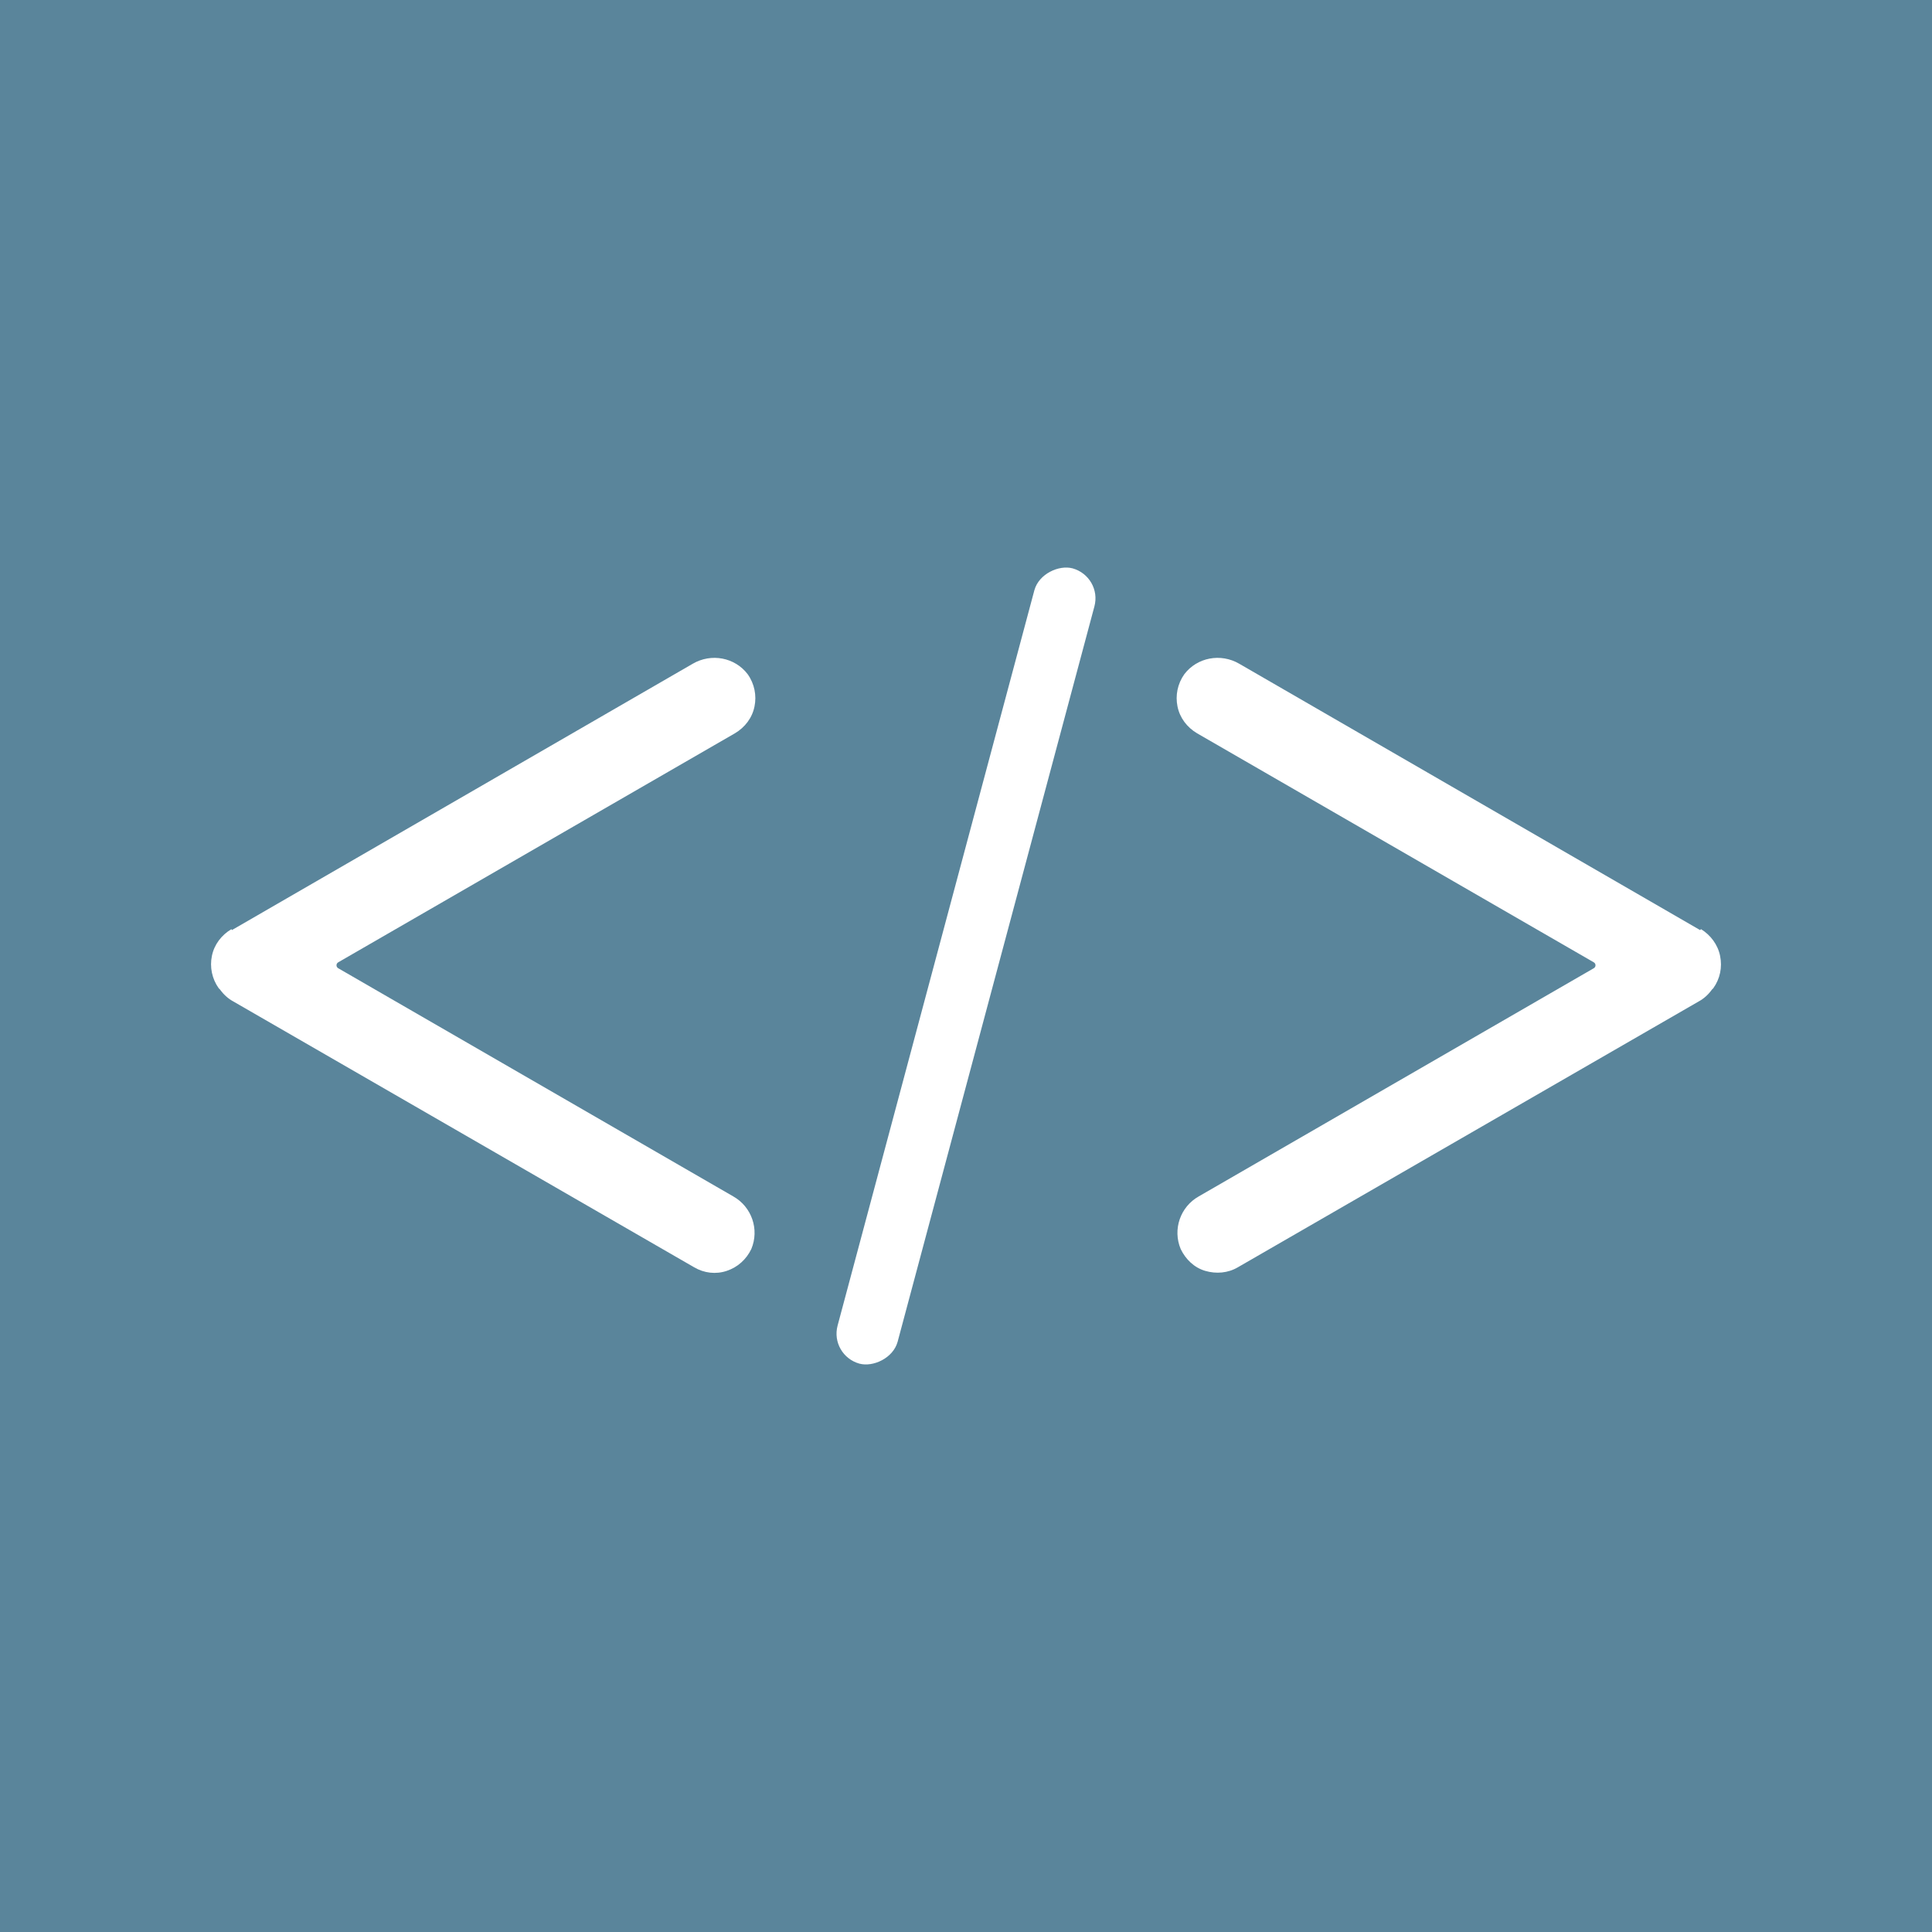 <svg xmlns="http://www.w3.org/2000/svg" id="Calque_1" viewBox="0 0 400 400"><defs><style>      .st0 {        display: none;        fill: none;        stroke: #fff;        stroke-miterlimit: 10;      }      .st1 {        fill: #fff;      }      .st2 {        fill: #5a859b;      }      .st3 {        fill: #5a9e8b;      }    </style></defs><rect class="st2" width="400" height="400"></rect><circle class="st0" cx="200" cy="200" r="200"></circle><rect class="st3" x="475" y="-117.19" width="400" height="600"></rect><rect class="st2" x="-486" y="-141.5" width="400" height="600"></rect><g><path class="st1" d="M173.42,274.43l40.74-152.24c.94-3.39,5.08-5.27,7.9-4.52,3.39.94,5.46,4.42,4.52,7.9l-40.74,152.24c-.94,3.39-5.08,5.27-7.9,4.52-3.39-.94-5.46-4.42-4.52-7.9h0Z"></path><path class="st1" d="M352,192.57l-95.41-55.14c-3.86-2.26-8.75-1.32-11.39,2.16-1.41,1.98-1.88,4.42-1.41,6.68.47,2.35,1.98,4.33,4.05,5.55l82.14,47.42h0c.47.28.47.94,0,1.22l-81.77,47.23h0c-3.86,2.16-5.46,6.87-3.76,10.91,1.04,2.16,2.82,3.86,5.08,4.52s4.7.47,6.77-.75l95.41-55.04h0c1.04-.56,1.98-1.41,2.73-2.45l.28-.28h0c1.41-1.98,1.88-4.33,1.41-6.68s-1.98-4.33-3.95-5.55h0l-.19.19Z"></path><path class="st1" d="M48,192.57l95.41-55.14c3.86-2.26,8.75-1.32,11.39,2.16,1.41,1.98,1.88,4.42,1.41,6.68-.47,2.35-1.98,4.33-4.05,5.55l-82.14,47.42c-.47.28-.47.94,0,1.22l81.77,47.23h0c3.86,2.16,5.46,6.87,3.76,10.91-1.04,2.16-2.82,3.76-5.08,4.52s-4.7.47-6.77-.75l-95.41-55.04c-1.04-.56-1.98-1.41-2.73-2.45l-.28-.28h0c-1.41-1.98-1.88-4.42-1.41-6.68.47-2.35,1.98-4.33,4.05-5.55h0l.09.19Z"></path></g></svg>